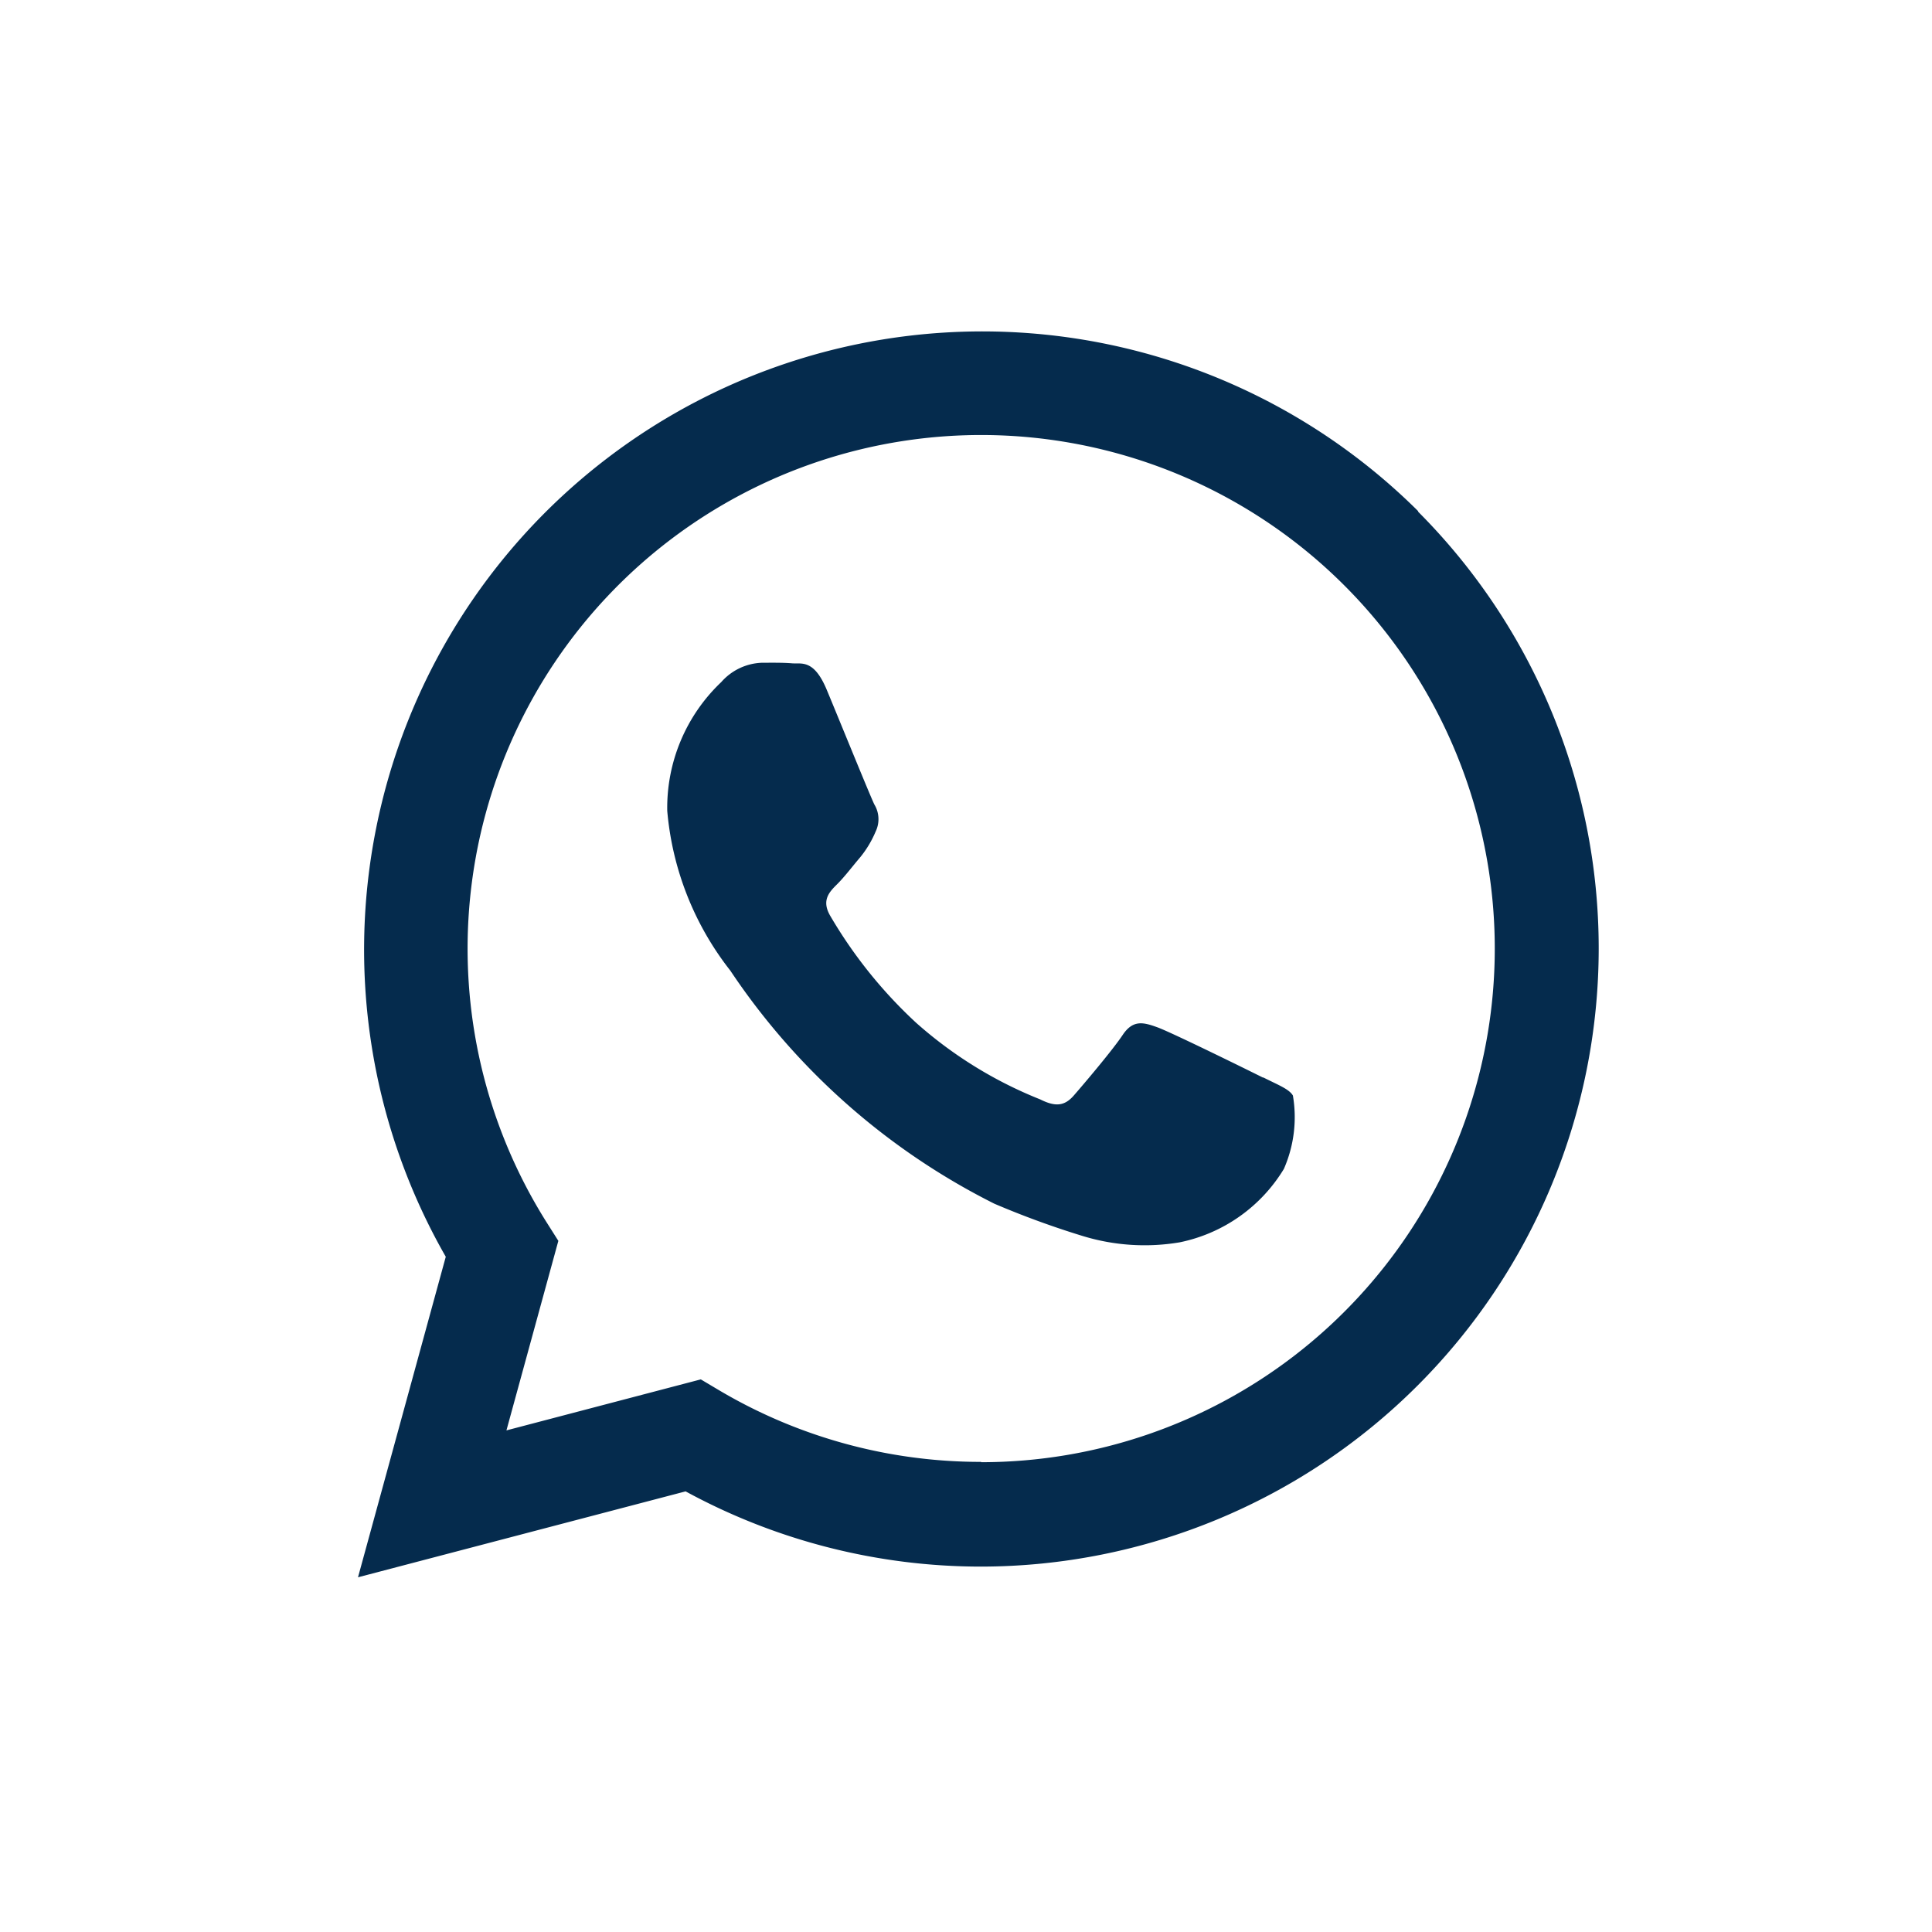 <svg id="ico_whatsapp" xmlns="http://www.w3.org/2000/svg" width="30" height="30" viewBox="0 0 30 30">
  <path id="Tracciato_37" data-name="Tracciato 37" d="M59.571,42.546a9.6,9.6,0,0,0-15.1,11.577L43.108,59.1l5.087-1.334a9.593,9.593,0,0,0,4.585,1.168h0a9.6,9.6,0,0,0,6.787-16.383M52.784,57.308h0A7.966,7.966,0,0,1,48.722,56.2l-.291-.173-3.018.792.806-2.943-.19-.3a7.975,7.975,0,1,1,6.755,3.737m4.375-5.973c-.24-.12-1.418-.7-1.638-.78s-.38-.12-.54.12-.619.78-.759.94-.28.18-.519.06a6.54,6.54,0,0,1-1.928-1.19,7.225,7.225,0,0,1-1.334-1.661c-.14-.24-.015-.37.105-.489s.24-.28.36-.42a1.628,1.628,0,0,0,.24-.4.441.441,0,0,0-.02-.42c-.06-.12-.539-1.3-.739-1.78s-.392-.4-.539-.412-.3-.009-.46-.009a.88.88,0,0,0-.639.3,2.689,2.689,0,0,0-.839,2,4.665,4.665,0,0,0,.979,2.48,10.689,10.689,0,0,0,4.1,3.62,13.69,13.69,0,0,0,1.367.5,3.281,3.281,0,0,0,1.51.1,2.469,2.469,0,0,0,1.619-1.14,2,2,0,0,0,.14-1.14c-.06-.1-.22-.16-.459-.28" transform="translate(-37.549 -34.608)" fill="#052b4d" fill-rule="evenodd"/>
  <rect id="Rettangolo_17" data-name="Rettangolo 17" width="30" height="30" fill="none"/>
</svg>
